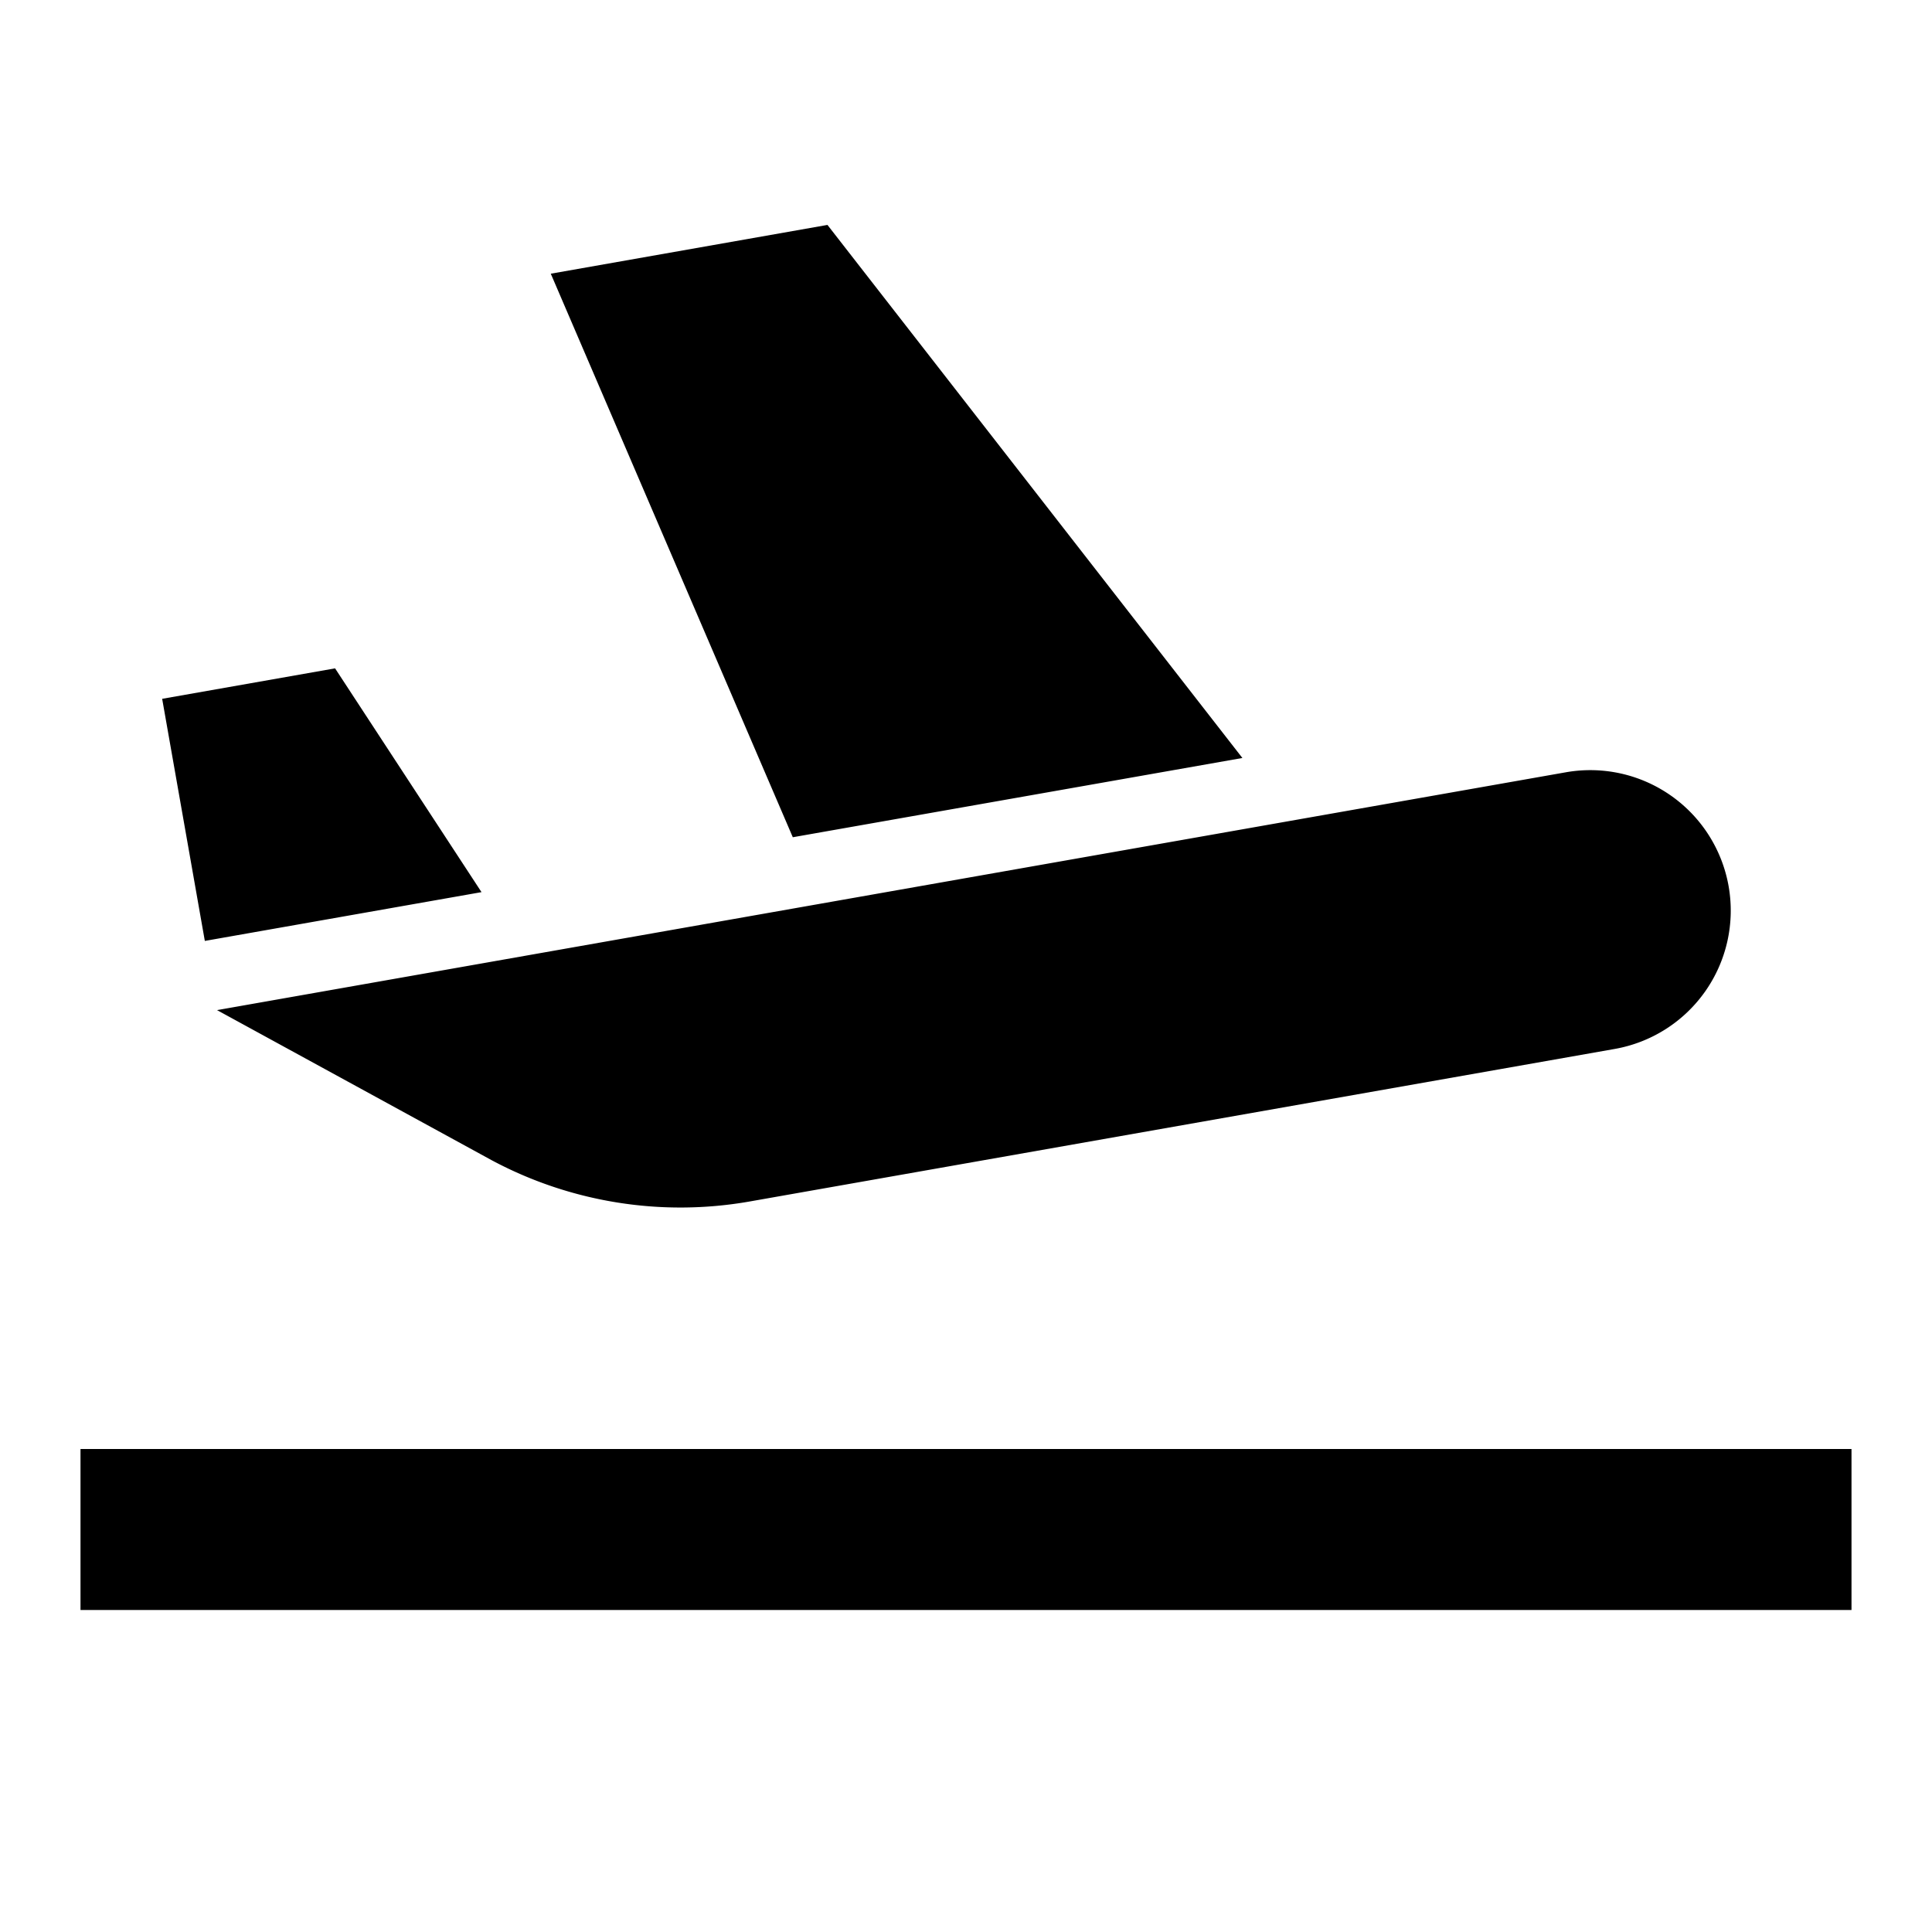 <svg id="dhl_icons" xmlns="http://www.w3.org/2000/svg" viewBox="0 0 48 48"><path d="M23.989,36H46v4H2V36Zm6.878-17.168L20.558,5.588,13.684,6.8l6.013,14.001Zm-18.65,9.994a9.943,9.943,0,0,0,6.417,1.023l21.482-3.788a3.49,3.49,0,0,0-1.212-6.874L5.392,25.096Zm-.254-6.661-3.638-5.56-4.296.757L5.089,23.377Z" fill="#000000"/>
</svg>

